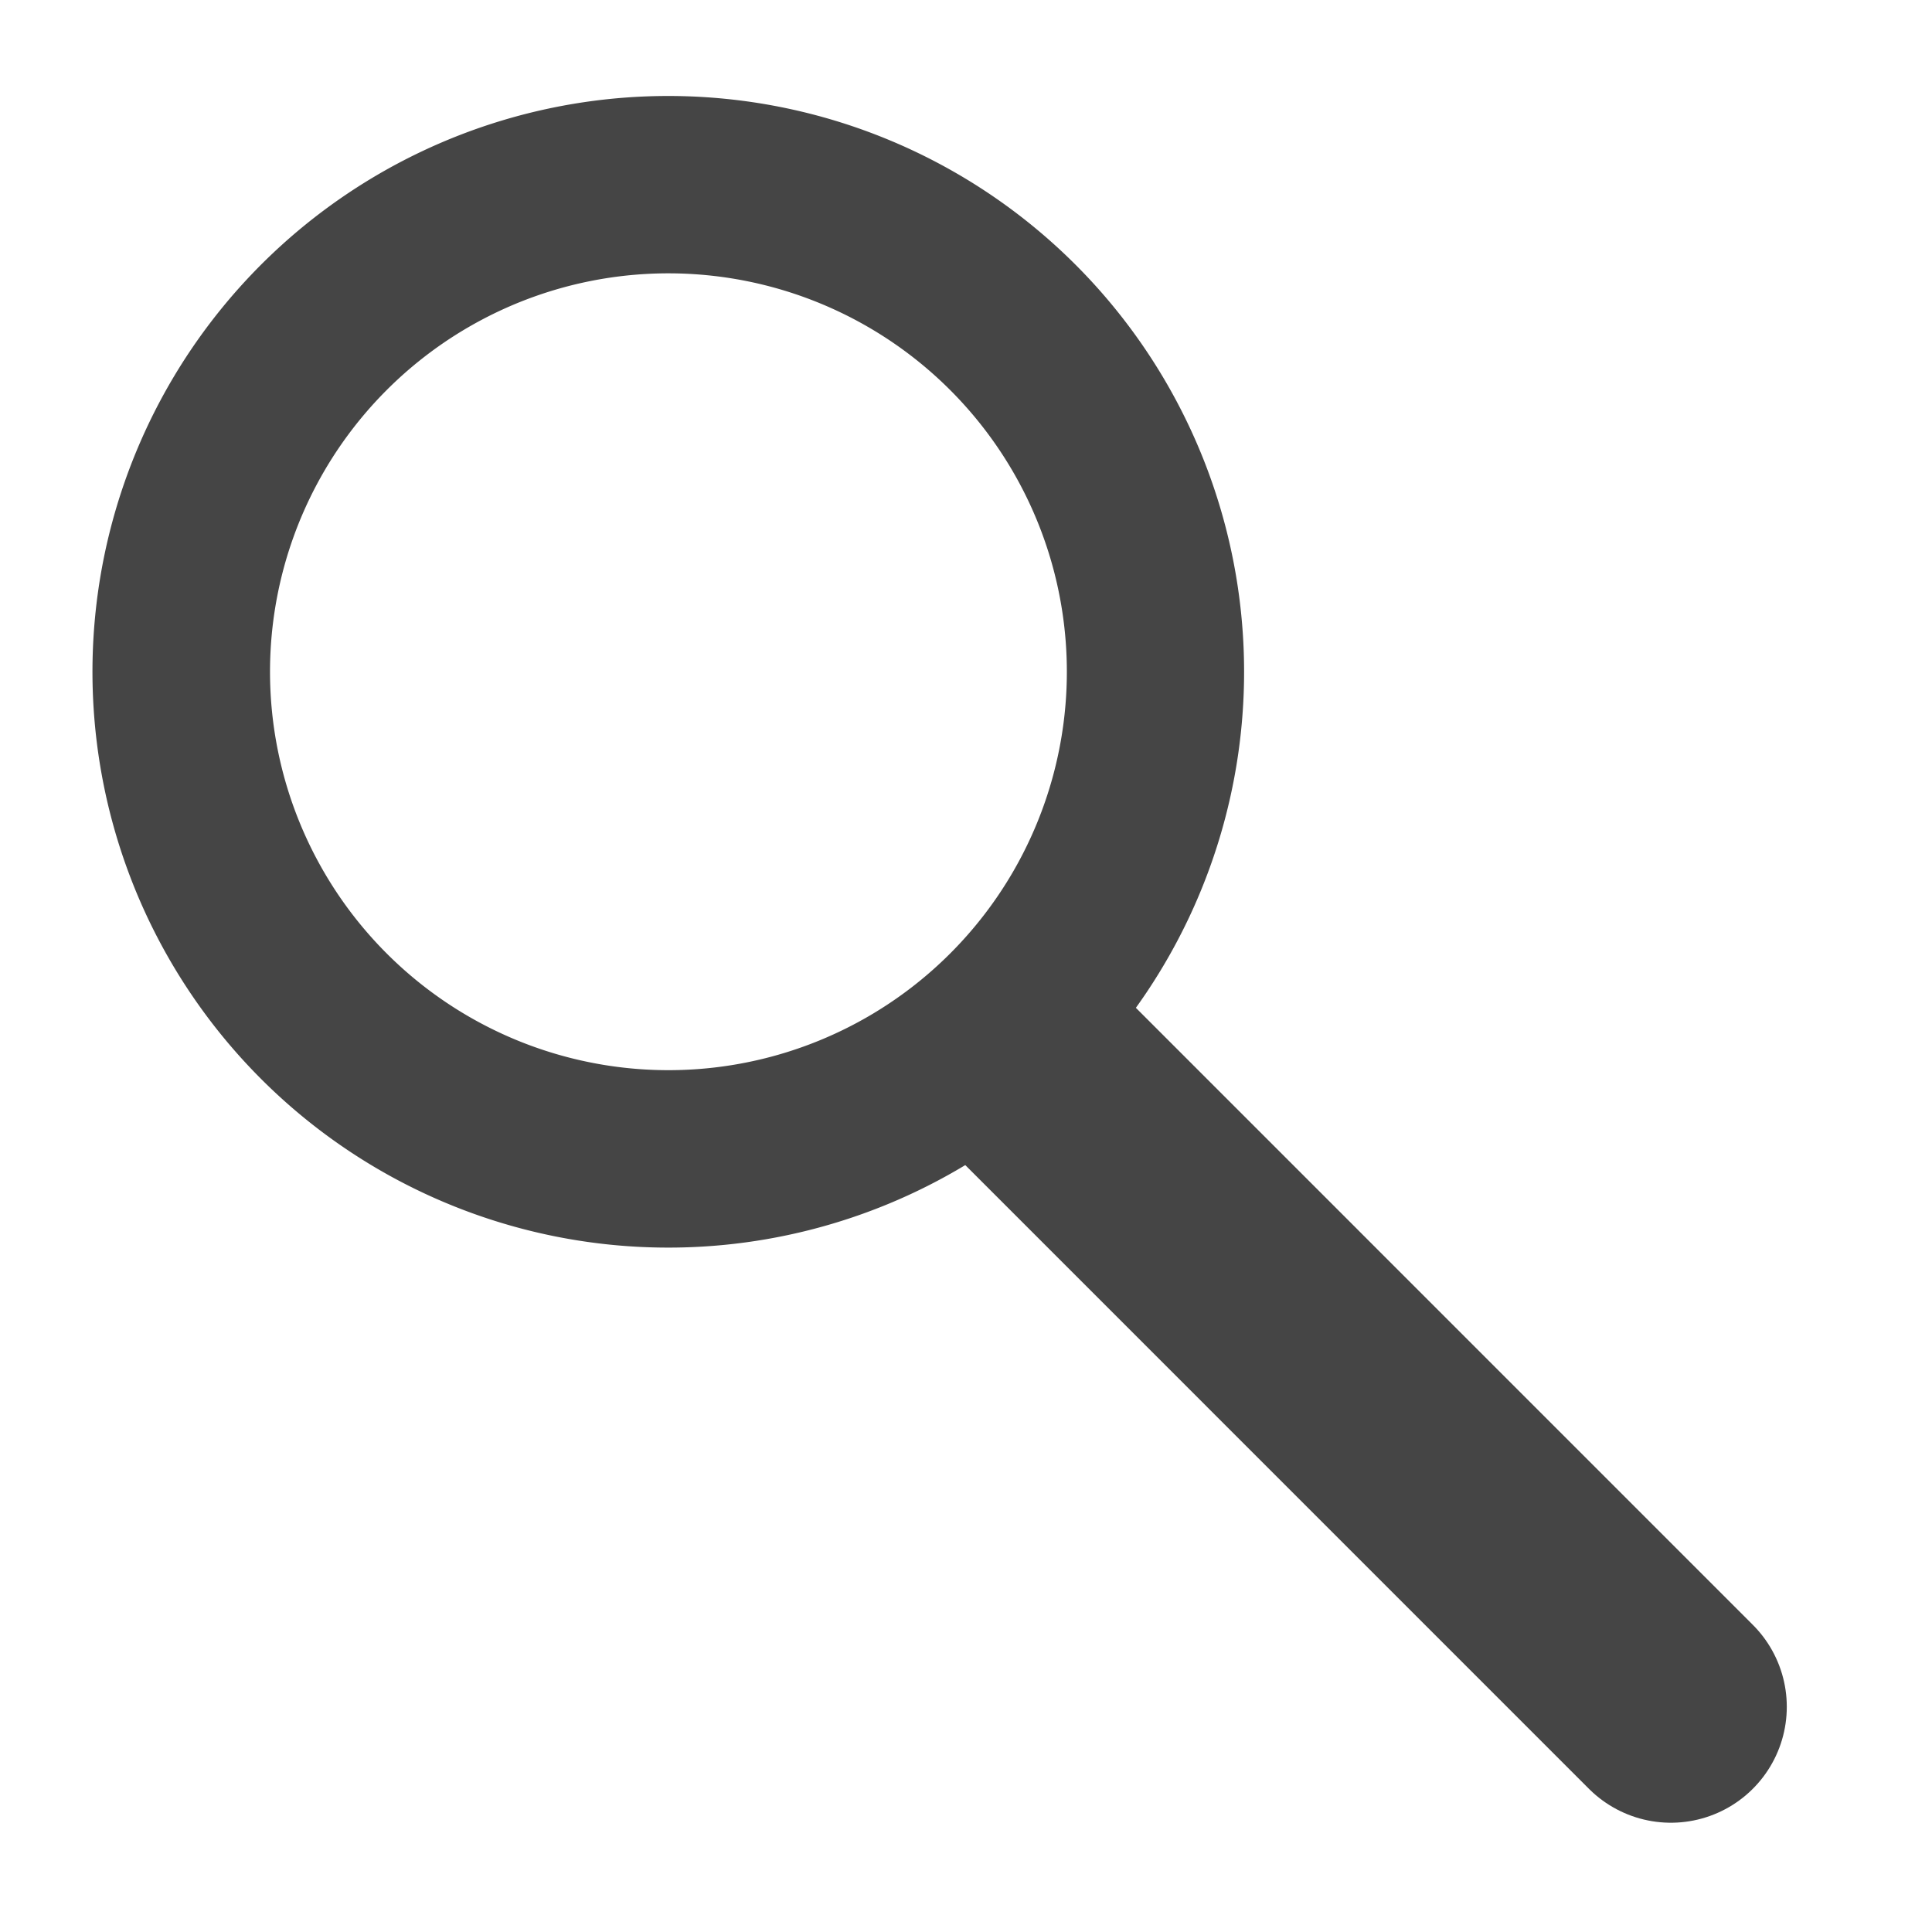 <?xml version="1.0" encoding="UTF-8"?><svg xmlns="http://www.w3.org/2000/svg" data-name="Layer 1" id="Layer_1" viewBox="0 0 500 500">
  <defs>
    <style>.cls-1{fill:#231f20;stroke-width:31px;}.cls-1,.cls-2{stroke:#454545;stroke-miterlimit:10;}.cls-2{fill:none;stroke-linecap:round;stroke-width:60px;}</style>
  </defs>
  <title>search</title>
  <path class="cls-1" d="M173,40.34A133.52,133.52,0,1,0,306.47,173.85,133.52,133.52,0,0,0,173,40.34Zm0,252.12a118.61,118.61,0,1,1,118.6-118.61A118.6,118.6,0,0,1,173,292.46Z"/>
  <line class="cls-2" x1="269.72" x2="432.42" y1="279.01" y2="441.72"/>
</svg>

